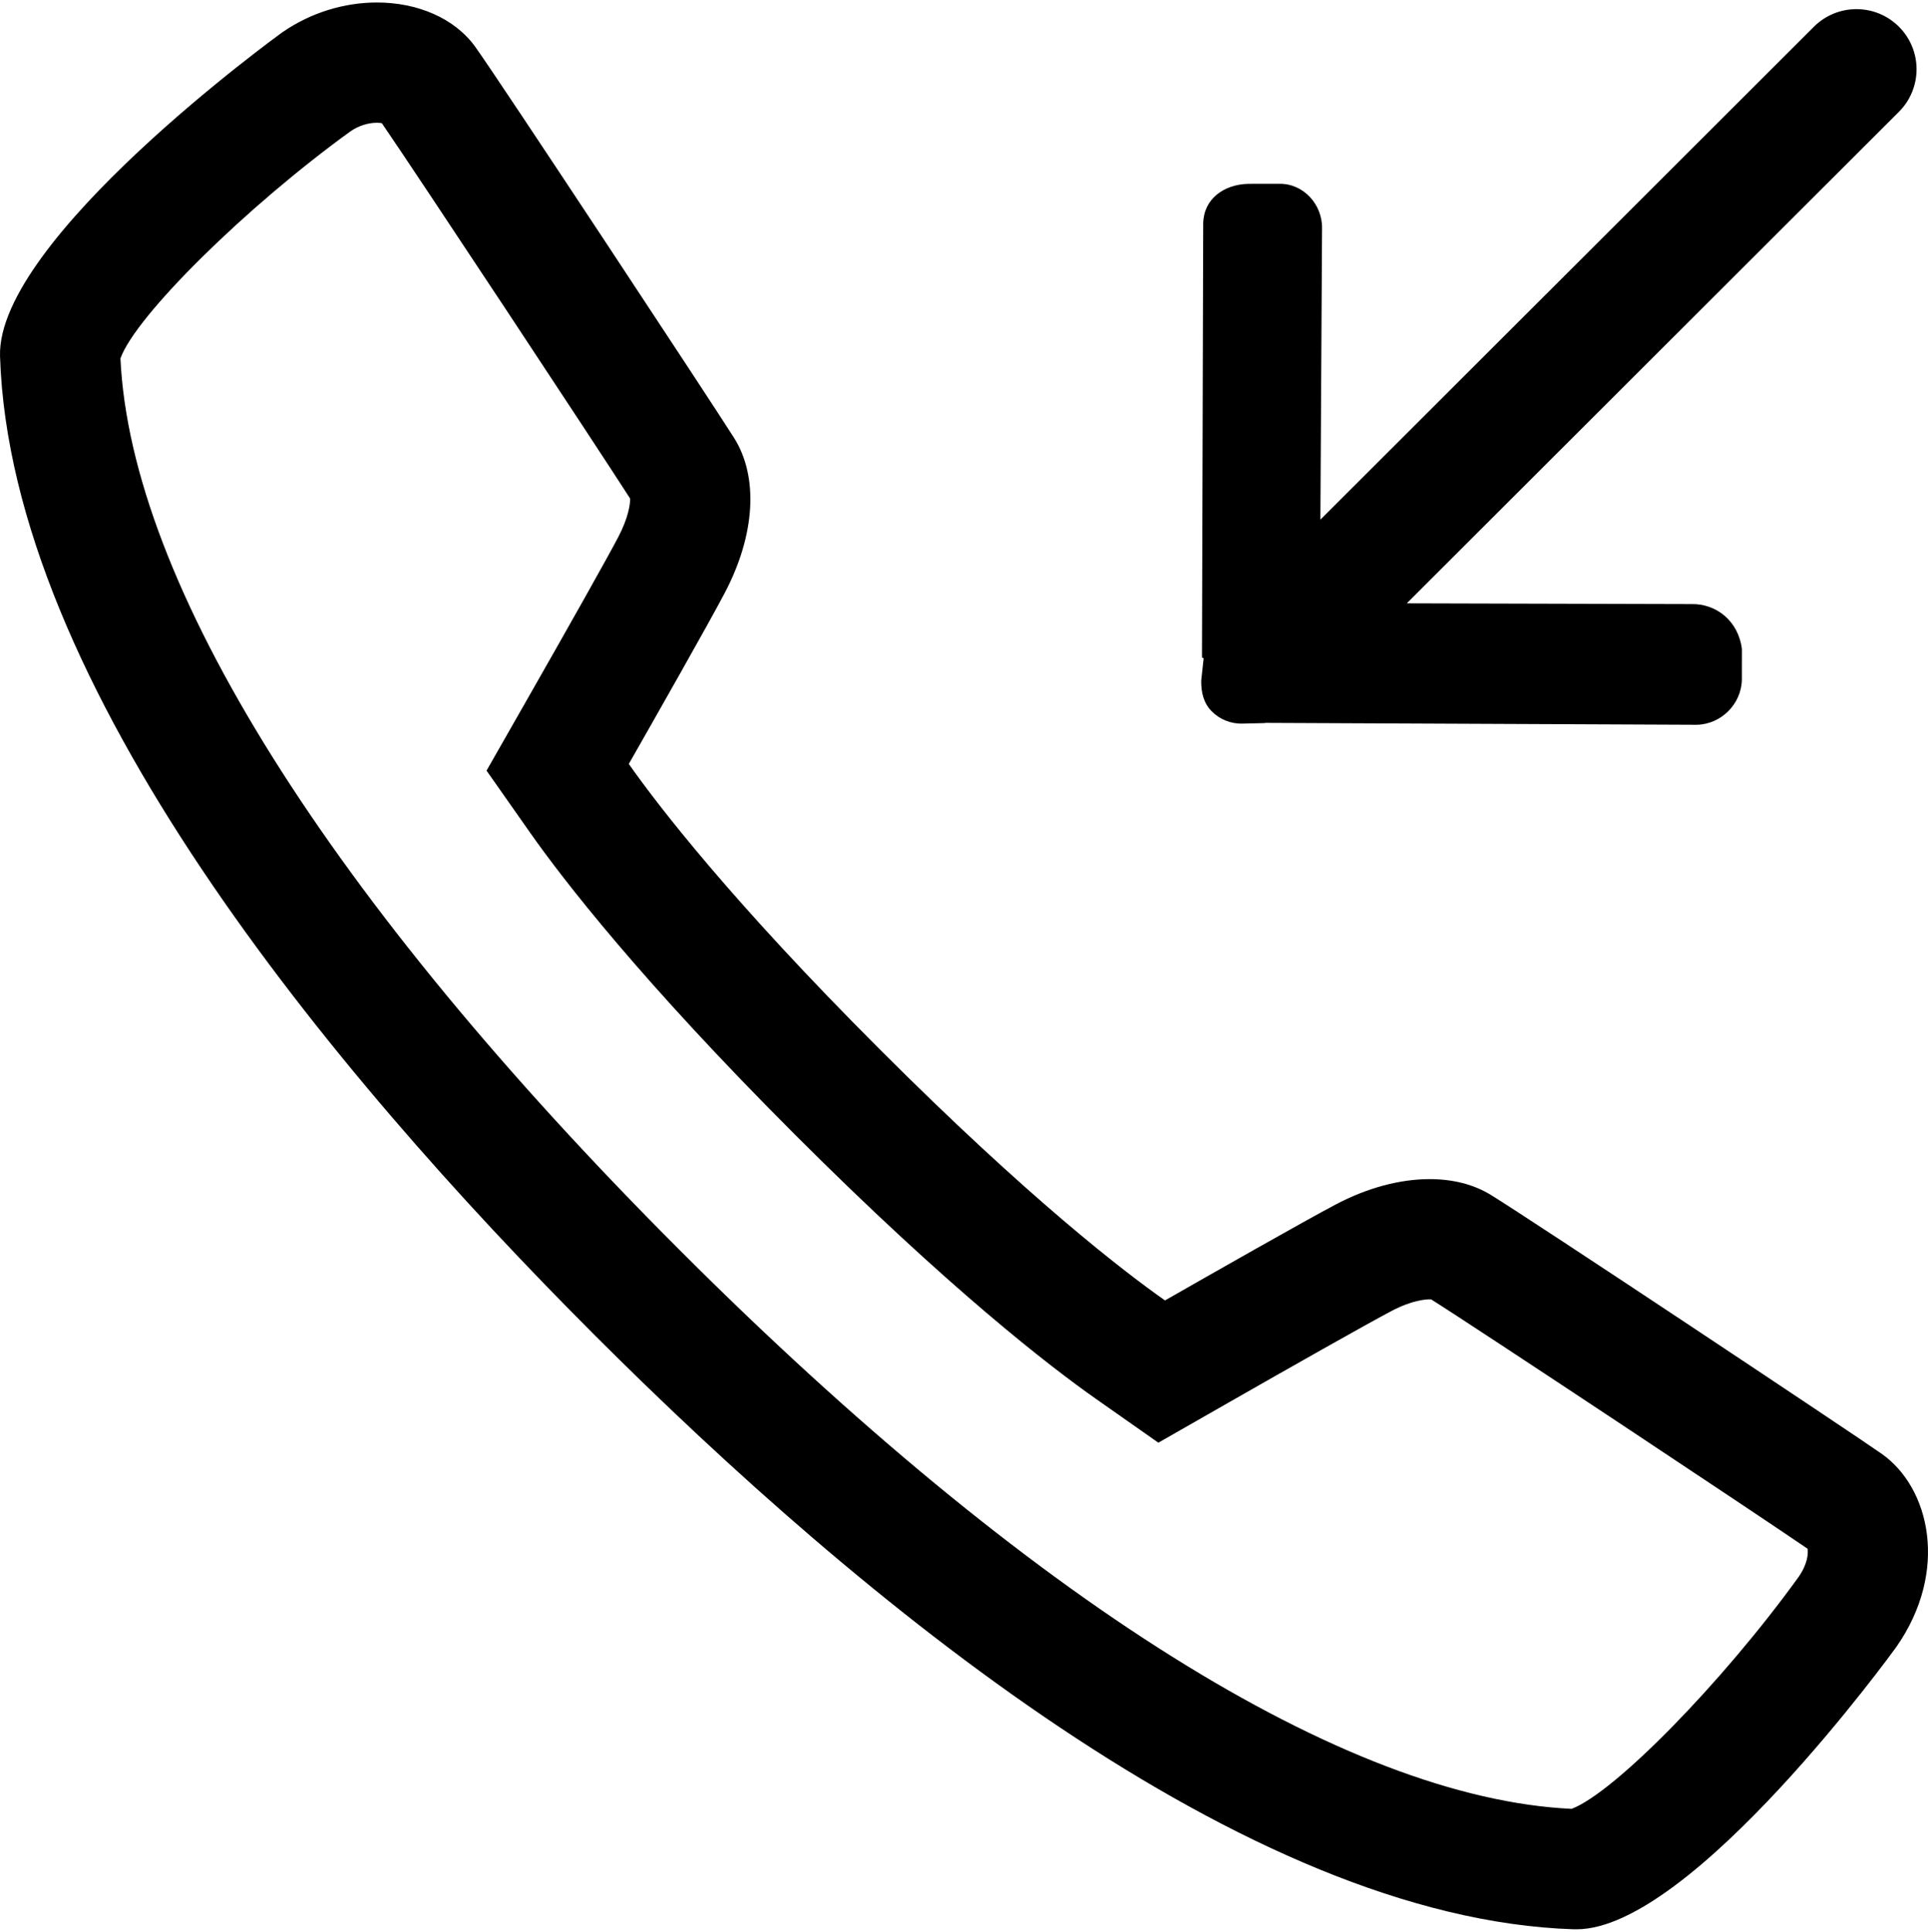 <svg version="1.1" xmlns="http://www.w3.org/2000/svg" xmlns:xlink="http://www.w3.org/1999/xlink" id="call-in" viewBox="0 0 513.062 514.032"><path d="M500.706 386.824c-7.832-5.504-93.528-62.488-104.032-68.904-4.576-2.8-10.16-4.168-16.232-4.168-7.832 0-16.504 2.28-24.968 6.736-8.248 4.344-33.232 18.56-45.456 25.544-10.768-7.56-36.064-26.936-75.92-66.832-39.608-39.592-59.16-65.096-66.768-75.92 6.968-12.216 21.168-37.2 25.488-45.424 8.184-15.504 9.112-30.984 2.472-41.424-6.232-9.84-62.984-95.904-68.84-104C120.938 4.792 111.042.664 100.306.664c-8.472 0-17.456 2.56-25.248 7.984C74.306 9.184-.99 63.776.01 94.824c2.776 87.216 87.528 189.712 158.136 260.344s173.112 155.408 260.672 158.2h.72c30.656 0 84.544-74.344 85.064-75.08 14.136-20.2 8.984-42.44-3.896-51.464zm-22.104 32.824c-20.296 28.112-49.112 57.472-60.392 61.672-60.016-2.816-144.232-55.56-237.44-148.784C87.57 239.304 34.834 155.184 32.05 95.368c4.048-11.312 33.408-40.312 61.264-60.456 2.064-1.424 4.608-2.248 6.984-2.248.528 0 .968.048 1.312.112 9 13.08 57.312 86.216 66.08 99.888.032 1.44-.456 5.096-3.2 10.312-2.92 5.56-12.016 21.768-24.952 44.44l-10.064 17.64 11.672 16.624c8.704 12.36 29.408 39.232 70.312 80.144 41.08 41.096 67.856 61.736 80.168 70.392l16.624 11.672 17.64-10.08c17.096-9.768 37.752-21.472 44.472-25 5.392-2.84 9.08-3.064 10.08-3.064.16 0 .296 0 .408.016 12.248 7.688 86.968 57.296 100.16 66.344.216 1.28.016 4.064-2.408 7.544zM322.45 189.272c2.064 2.088 4.968 3.36 8.192 3.272l5.856-.136c.112 0 .192-.048.32-.056l114.752.504c6.456-.152 11.808-5.496 11.96-11.968l.008-8.208c-.976-7.616-6.968-12.08-13.432-11.936l-75.752-.2 130.976-130.8c6.248-6.248 6.248-16.384 0-22.632-6.248-6.24-16.376-6.24-22.624 0L351.37 138.272l.44-77.416c.144-6.464-4.984-12.096-11.448-11.944l-8.208.008c-6.48.16-11.832 4.008-11.968 10.472l-.328 115.504c0 .112.44.192.44.304l-.64 5.856c-.064 3.248.696 6.136 2.792 8.216z"/></svg>
